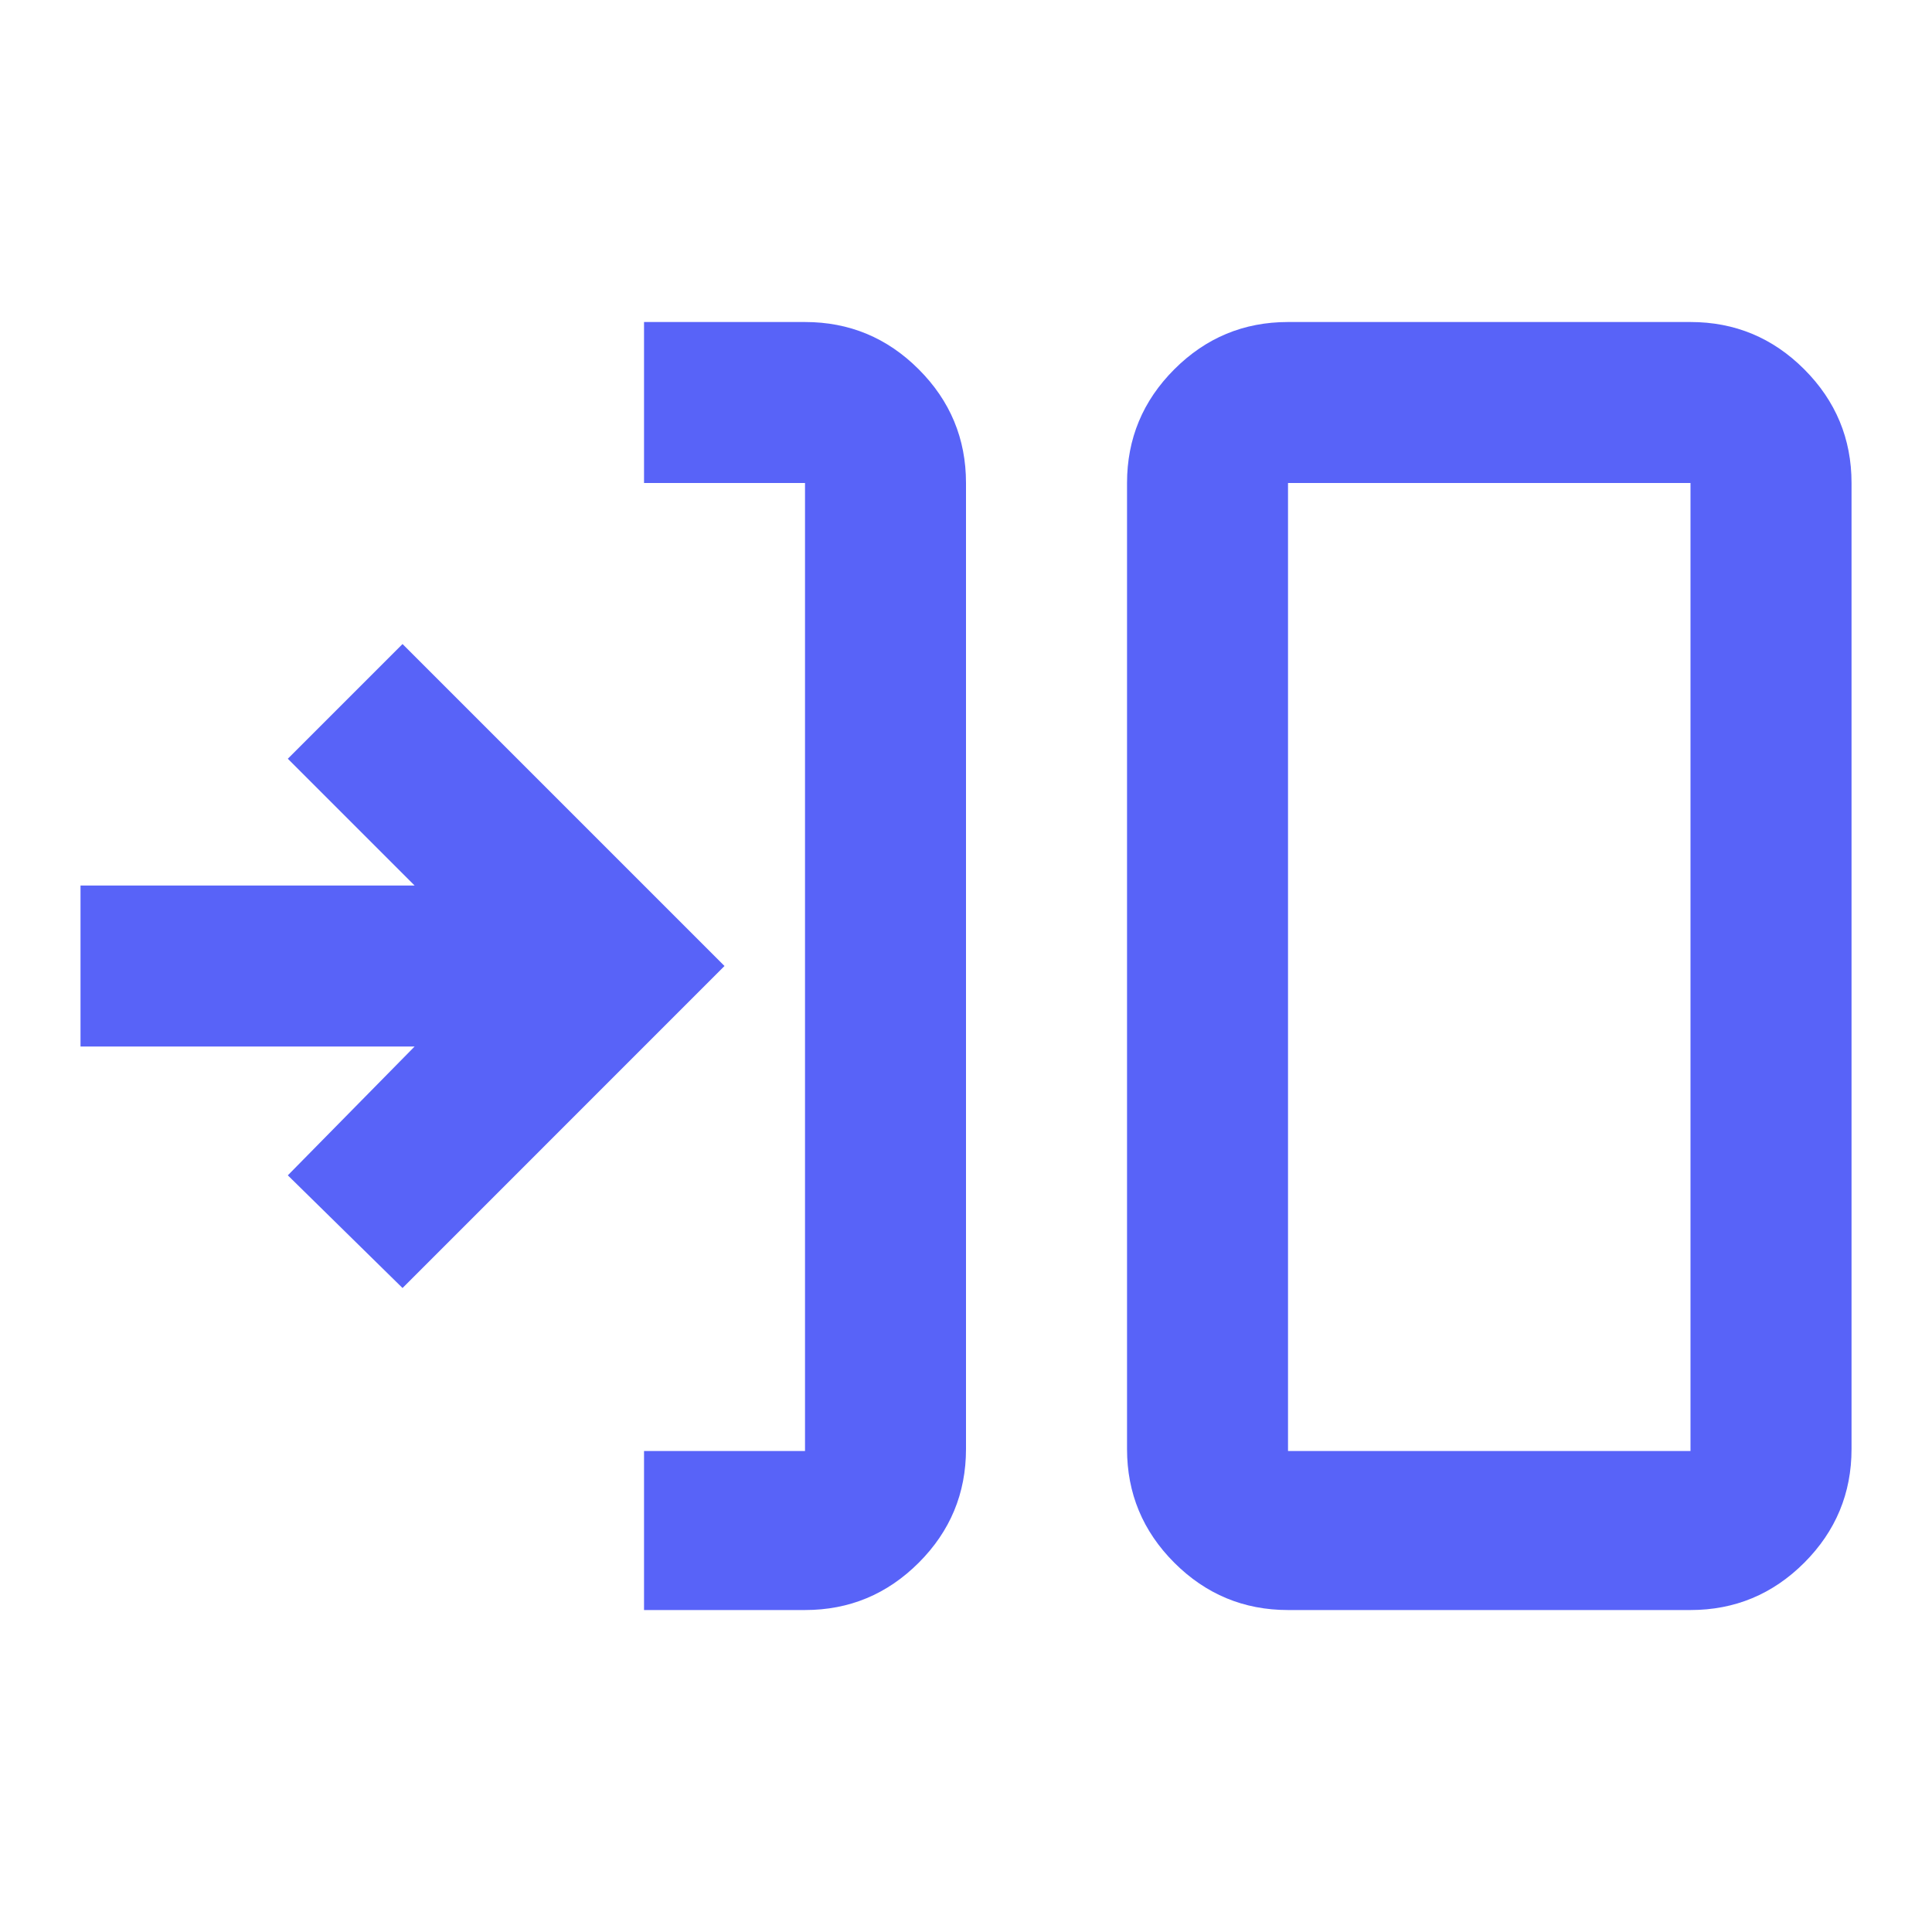 <svg width="40" height="40" viewBox="0 0 40 40" fill="none" xmlns="http://www.w3.org/2000/svg">
<mask id="mask0_9787_11279" style="mask-type:alpha" maskUnits="userSpaceOnUse" x="0" y="0" width="40" height="40">
<rect width="40" height="40" fill="#D9D9D9"/>
</mask>
<g mask="url(#mask0_9787_11279)">
<path d="M13.334 33.334V30.042H16.667V10H13.334V6.667H16.667C17.584 6.667 18.368 6.993 19.021 7.646C19.674 8.299 20 9.084 20 10V30C20 30.917 19.674 31.702 19.021 32.355C18.368 33.007 17.584 33.334 16.667 33.334H13.334ZM26.667 33.334C25.75 33.334 24.966 33.007 24.313 32.355C23.66 31.702 23.334 30.917 23.334 30V10C23.334 9.084 23.66 8.299 24.313 7.646C24.966 6.993 25.75 6.667 26.667 6.667H35C35.917 6.667 36.702 6.993 37.355 7.646C38.007 8.299 38.334 9.084 38.334 10V30C38.334 30.917 38.007 31.702 37.355 32.355C36.702 33.007 35.917 33.334 35 33.334H26.667ZM26.667 30.042H35V10H26.667V30.042ZM8.334 26.667L5.959 24.334L8.584 21.667H1.667V18.334H8.584L5.959 15.709L8.334 13.334L15 20L8.334 26.667Z" fill="#5863F8"/>
</g>
</svg>
